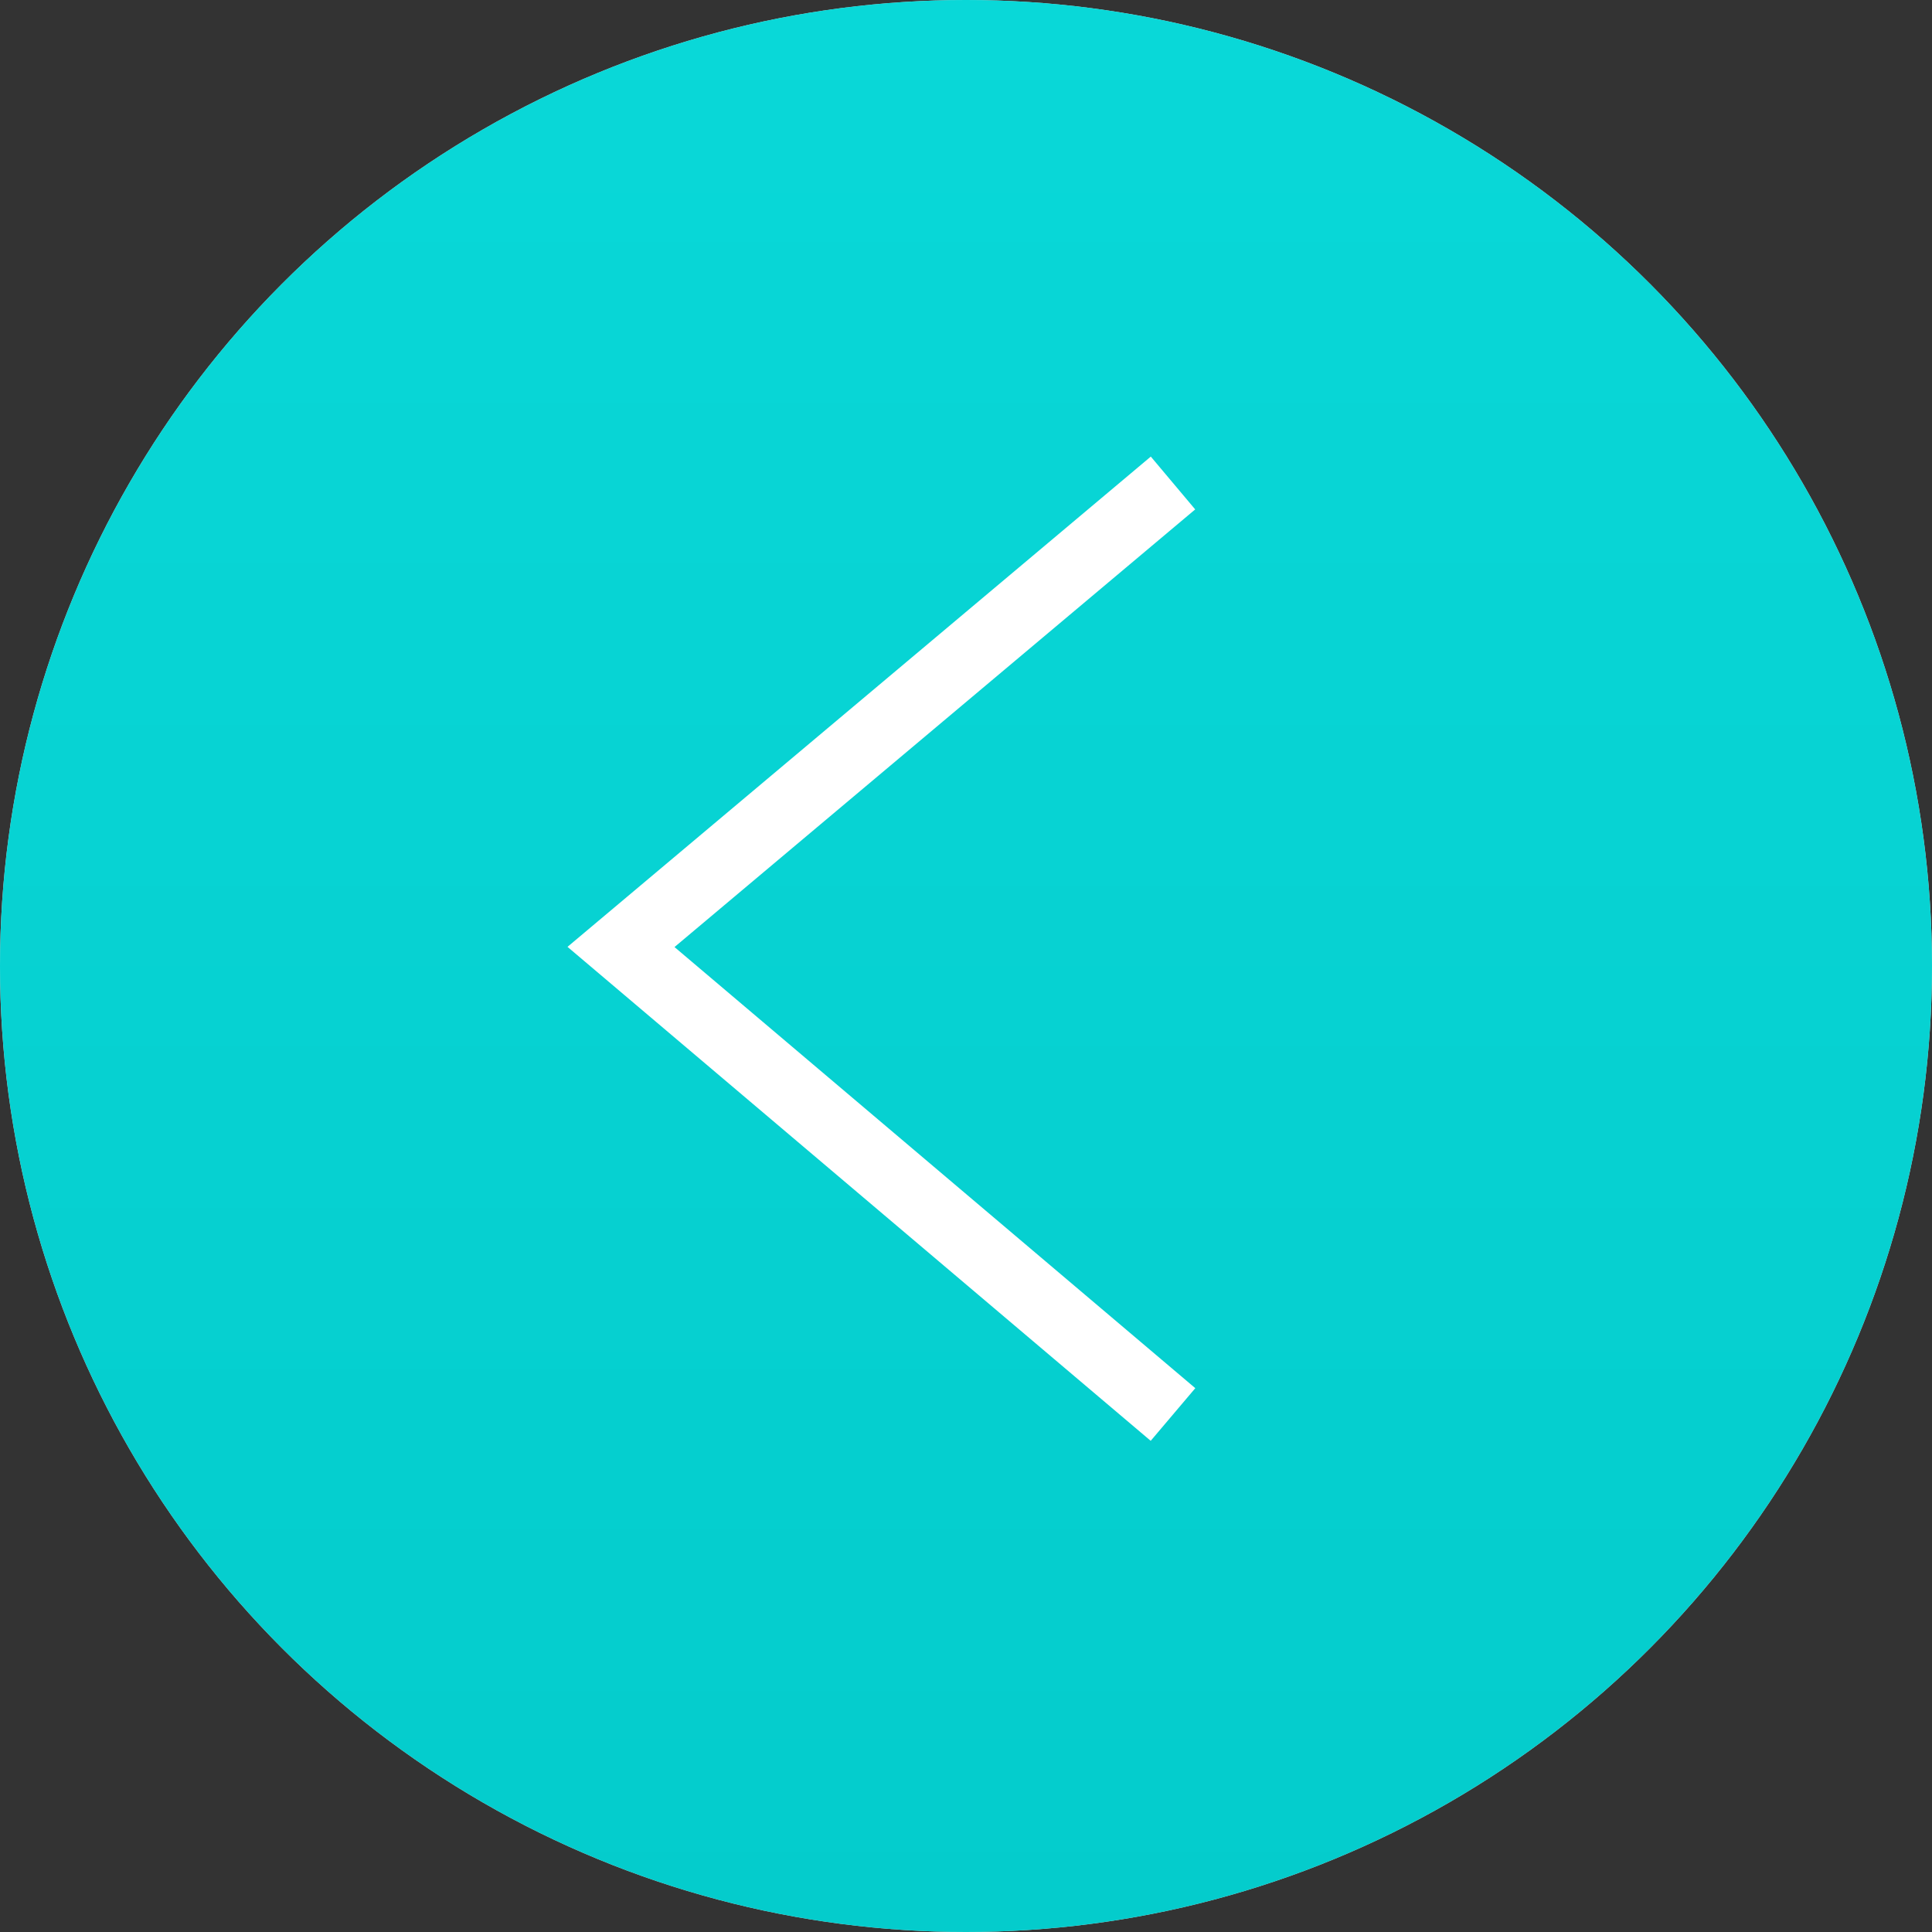 <?xml version="1.0" encoding="UTF-8"?> <svg xmlns="http://www.w3.org/2000/svg" width="28" height="28" viewBox="0 0 28 28" fill="none"><rect x="0" y="0" width="28" height="28" fill="#333333" stroke="none"/> <circle cx="14" cy="14" r="14" fill="#D9D9D9"></circle> <circle cx="14" cy="14" r="14" fill="url(#paint0_linear_132_6591)"></circle> <path d="M17 7L9 13.724L17 20.5" stroke="white"></path> <defs> <linearGradient id="paint0_linear_132_6591" x1="14" y1="0" x2="14" y2="28" gradientUnits="userSpaceOnUse"> <stop stop-color="#09D8D8"></stop> <stop offset="1" stop-color="#04CCCC"></stop> </linearGradient> </defs> </svg> 